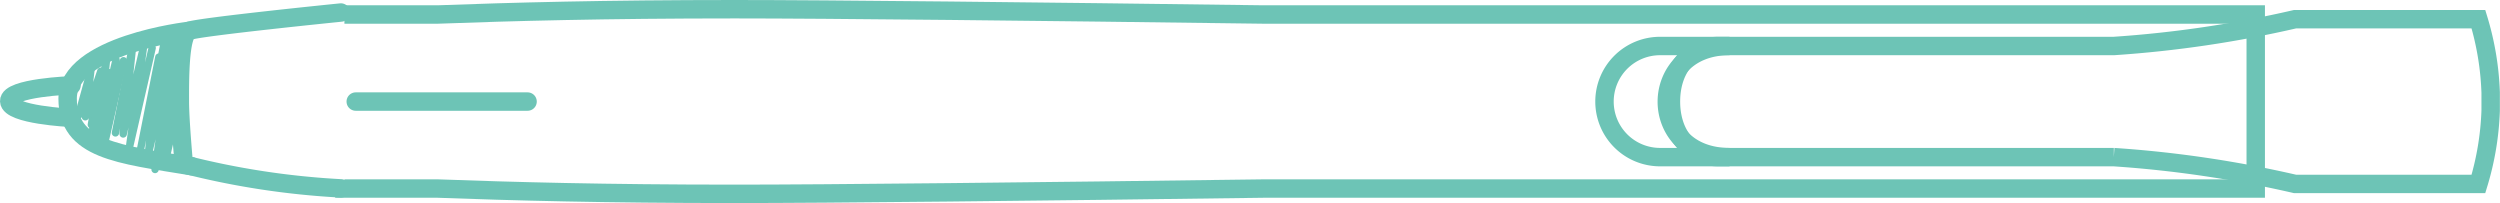 <svg xmlns="http://www.w3.org/2000/svg" width="135.703" height="11.025" viewBox="0 0 135.703 11.025"><g fill="none" stroke="#6dc4b6"><path data-name="パス 3815" d="m4.25 6.273.691-2.504-.31 2.571.84-2.478-.513 2.908.935-2.833" stroke-linecap="round" stroke-linejoin="round" stroke-width=".4"/><path data-name="パス 3817" d="m8.281 5.519.703-3.562-.388 3.606.829-3.544-.576 4.097.927-4.048" stroke-linecap="round" stroke-linejoin="round" stroke-width=".4"/><path data-name="パス 3818" d="m6.266 7.214.94-4.758-.519 4.817 1.106-4.734-.77 5.472L8.26 2.604" stroke-linecap="round" stroke-linejoin="round" stroke-width=".4"/><path data-name="パス 3820" d="m4.978 7.287.814-4.118-.45 4.17L6.3 3.24l-.666 4.736 1.07-4.68" stroke-linecap="round" stroke-linejoin="round" stroke-width=".4"/><path data-name="パス 3819" d="m8.669 8.297.41-2.076-.226 2.102.482-2.066L9 8.646l.538-2.36" stroke-linecap="round" stroke-linejoin="round" stroke-width=".4"/><path data-name="パス 3821" d="M7.585 8.323 8.622 3.1l-.575 5.288L9.262 3.19 8.417 9.2l1.357-5.938" stroke-linecap="round" stroke-linejoin="round" stroke-width=".4"/><path data-name="パス 4070" d="M93.881 8.529H90.11a3.016 3.016 0 0 1-3.016-3.016 3.016 3.016 0 0 1 3.016-3.016h3.771c-4.522 0-4.557 6.032 0 6.032Z"/><path data-name="パス 3810" d="M134.532 9.984a15.431 15.431 0 0 0 .664-3.979v-.984a15.427 15.427 0 0 0-.664-3.98h-9.949a62.137 62.137 0 0 1-9.841 1.456H93.275c-1.666 0-2.574 1.35-2.574 3.016s.909 3.016 2.574 3.016h21.466a62.152 62.152 0 0 1 9.842 1.456Z" stroke-miterlimit="10"/><path data-name="パス 3811" d="M18.695 10.035v.2h5.072c3.96.146 9.058.287 16.123.287 4.992 0 16.449-.122 28.663-.287h53.891V.787H68.553C56.338.623 44.882.5 39.89.5c-7.064 0-12.162.14-16.122.287h-5.073v.2" stroke-miterlimit="10"/><path data-name="線 653" stroke-linecap="round" stroke-miterlimit="10" d="M28.637 5.513H19.31"/><path data-name="パス 3812" d="M18.502.68s-7.711.778-8.239.995-.5 2.795-.5 3.838.217 3.406.217 3.406a43.482 43.482 0 0 0 8.522 1.306" stroke-linecap="round" stroke-linejoin="round"/><path data-name="パス 3813" d="M10.262 1.675s-6.591.746-6.591 3.673c0 2.794 2.78 3.027 6.722 3.673" stroke-linecap="round" stroke-linejoin="round"/><path data-name="パス 3814" d="M3.883 4.632S.471 4.751.5 5.493s3.3.9 3.3.9" stroke-linecap="round" stroke-linejoin="round"/></g></svg>